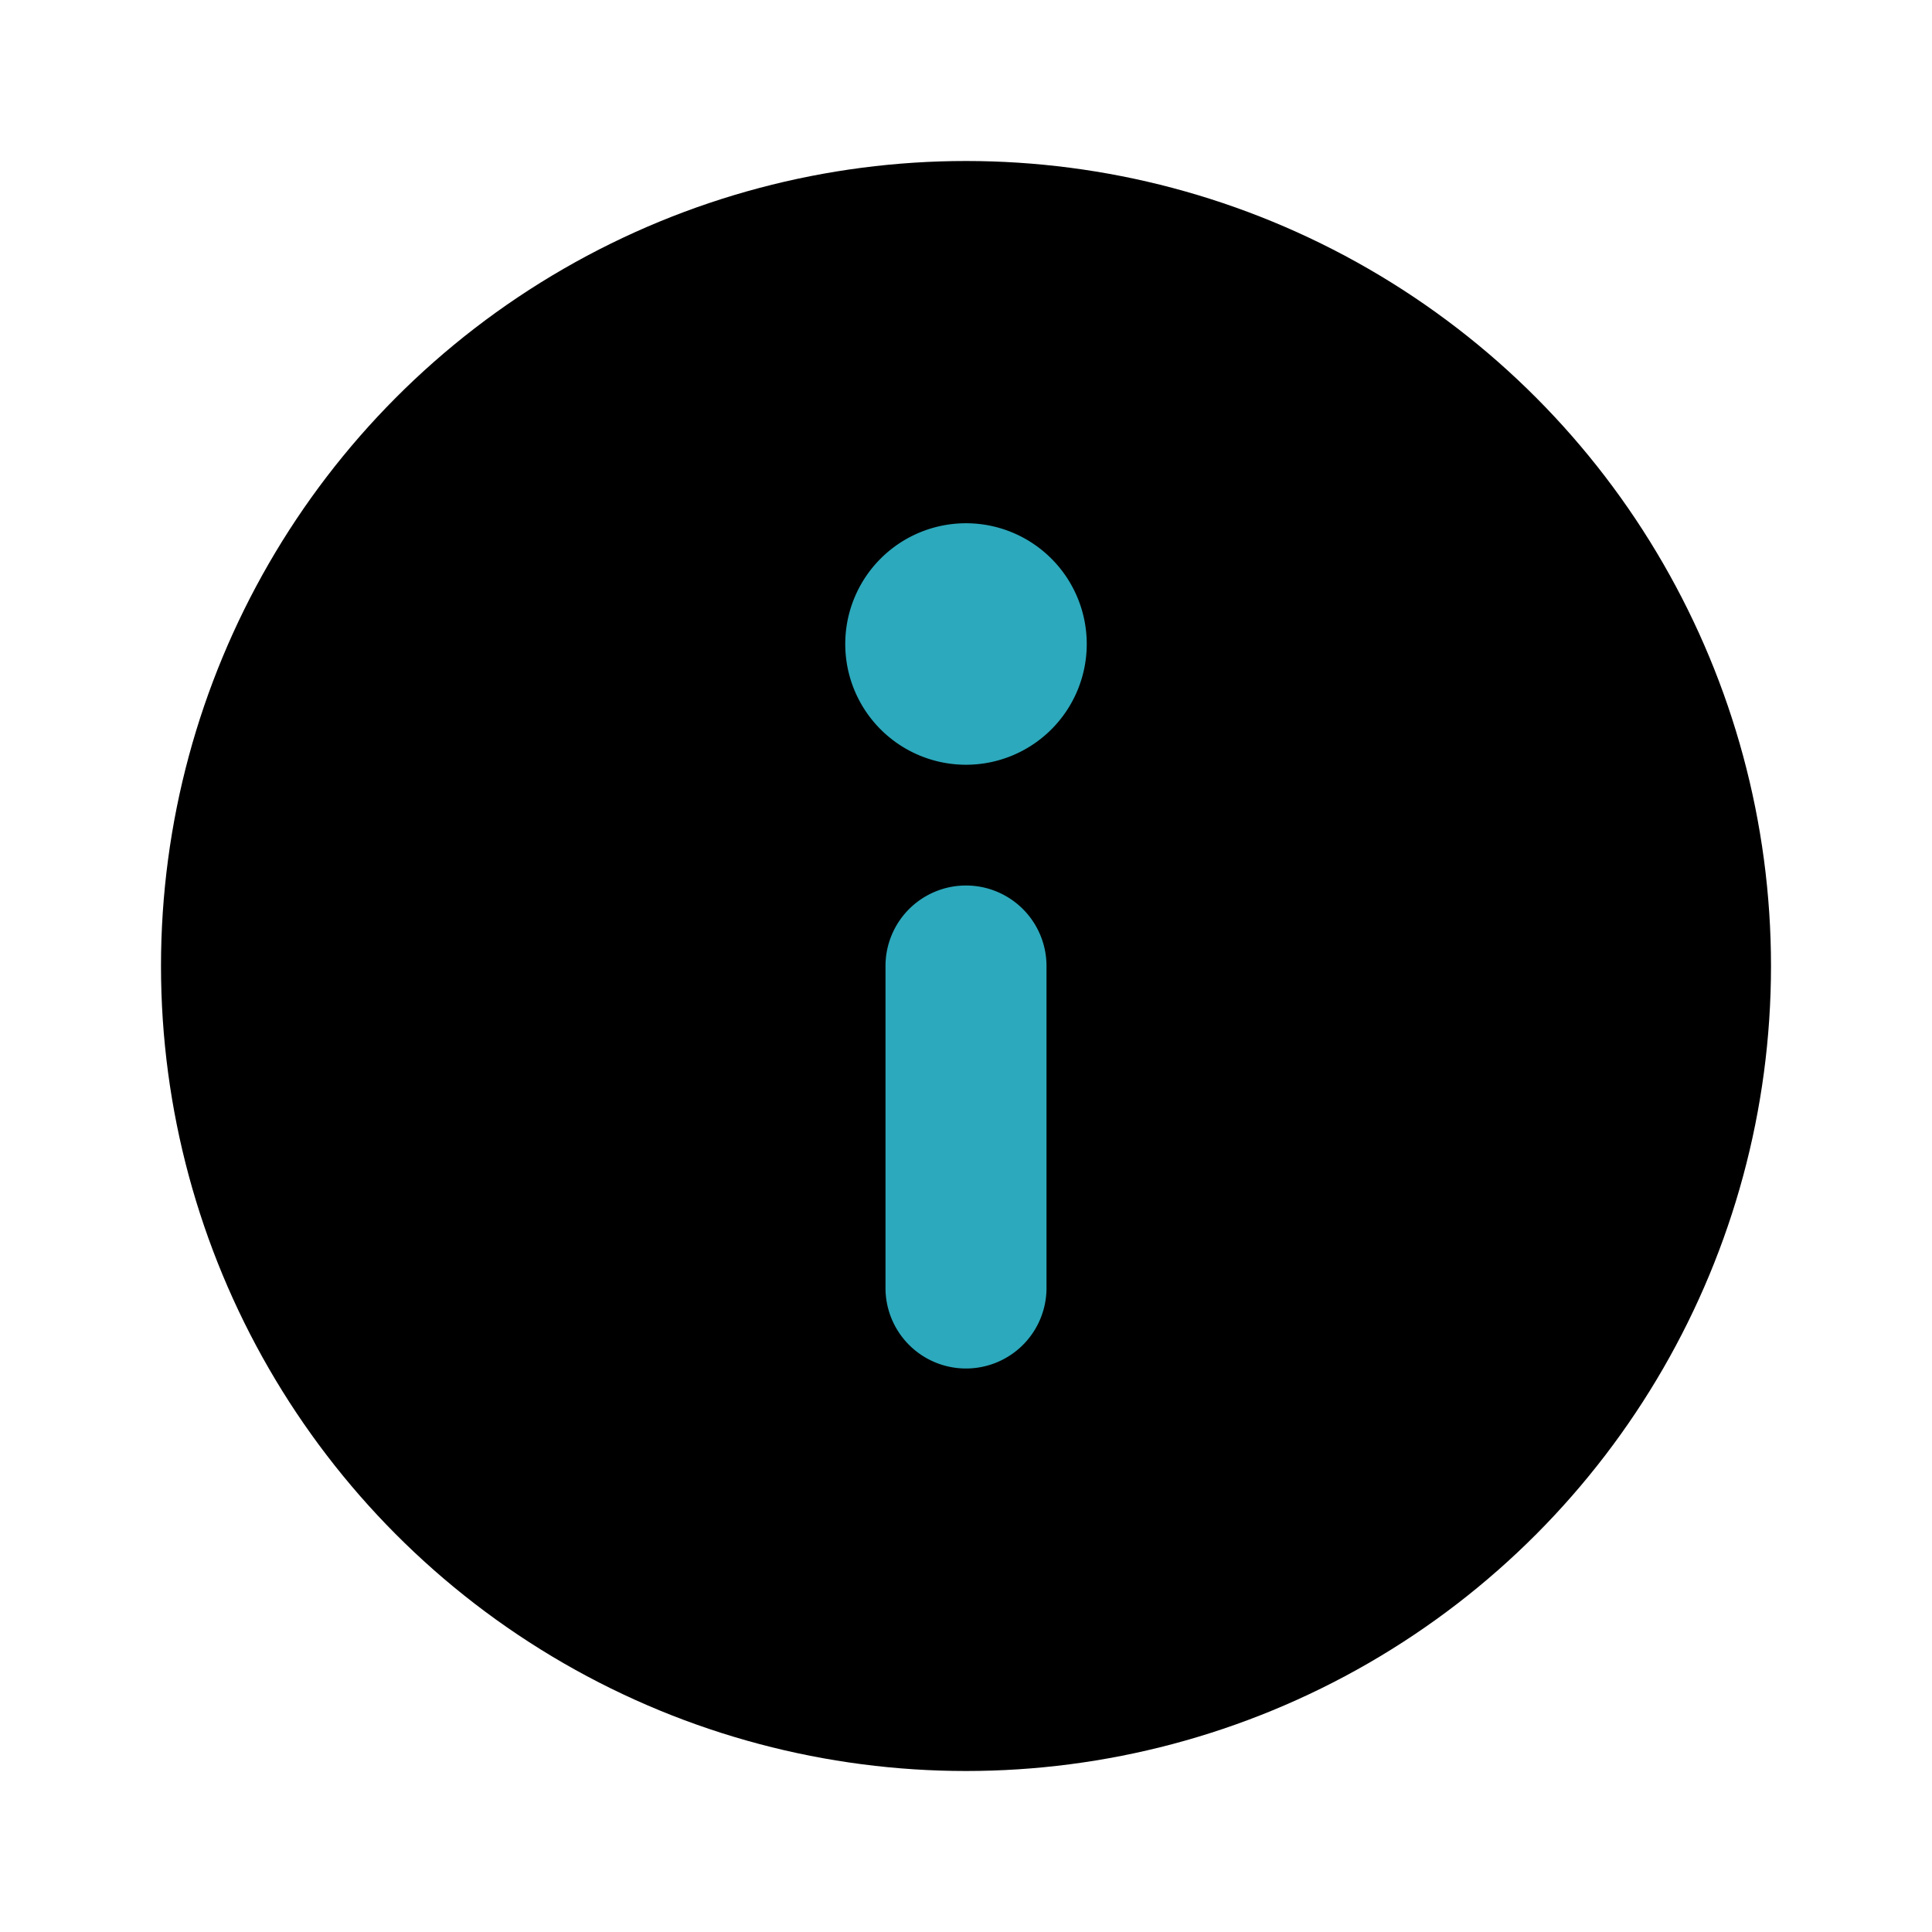 <?xml version="1.0" encoding="utf-8"?>
<svg fill="#000000" width="800px" height="800px" viewBox="0 0 24 24" id="information-circle" data-name="Flat Color" xmlns="http://www.w3.org/2000/svg" class="icon flat-color"><circle id="primary" cx="12" cy="12" r="10" style="fill: rgb(0, 0, 0);"></circle><path id="secondary" d="M12,17a1,1,0,0,1-1-1V12a1,1,0,0,1,2,0v4A1,1,0,0,1,12,17ZM12,6.5A1.5,1.5,0,1,0,13.5,8,1.5,1.5,0,0,0,12,6.5Z" style="fill: rgb(44, 169, 188);"></path></svg>